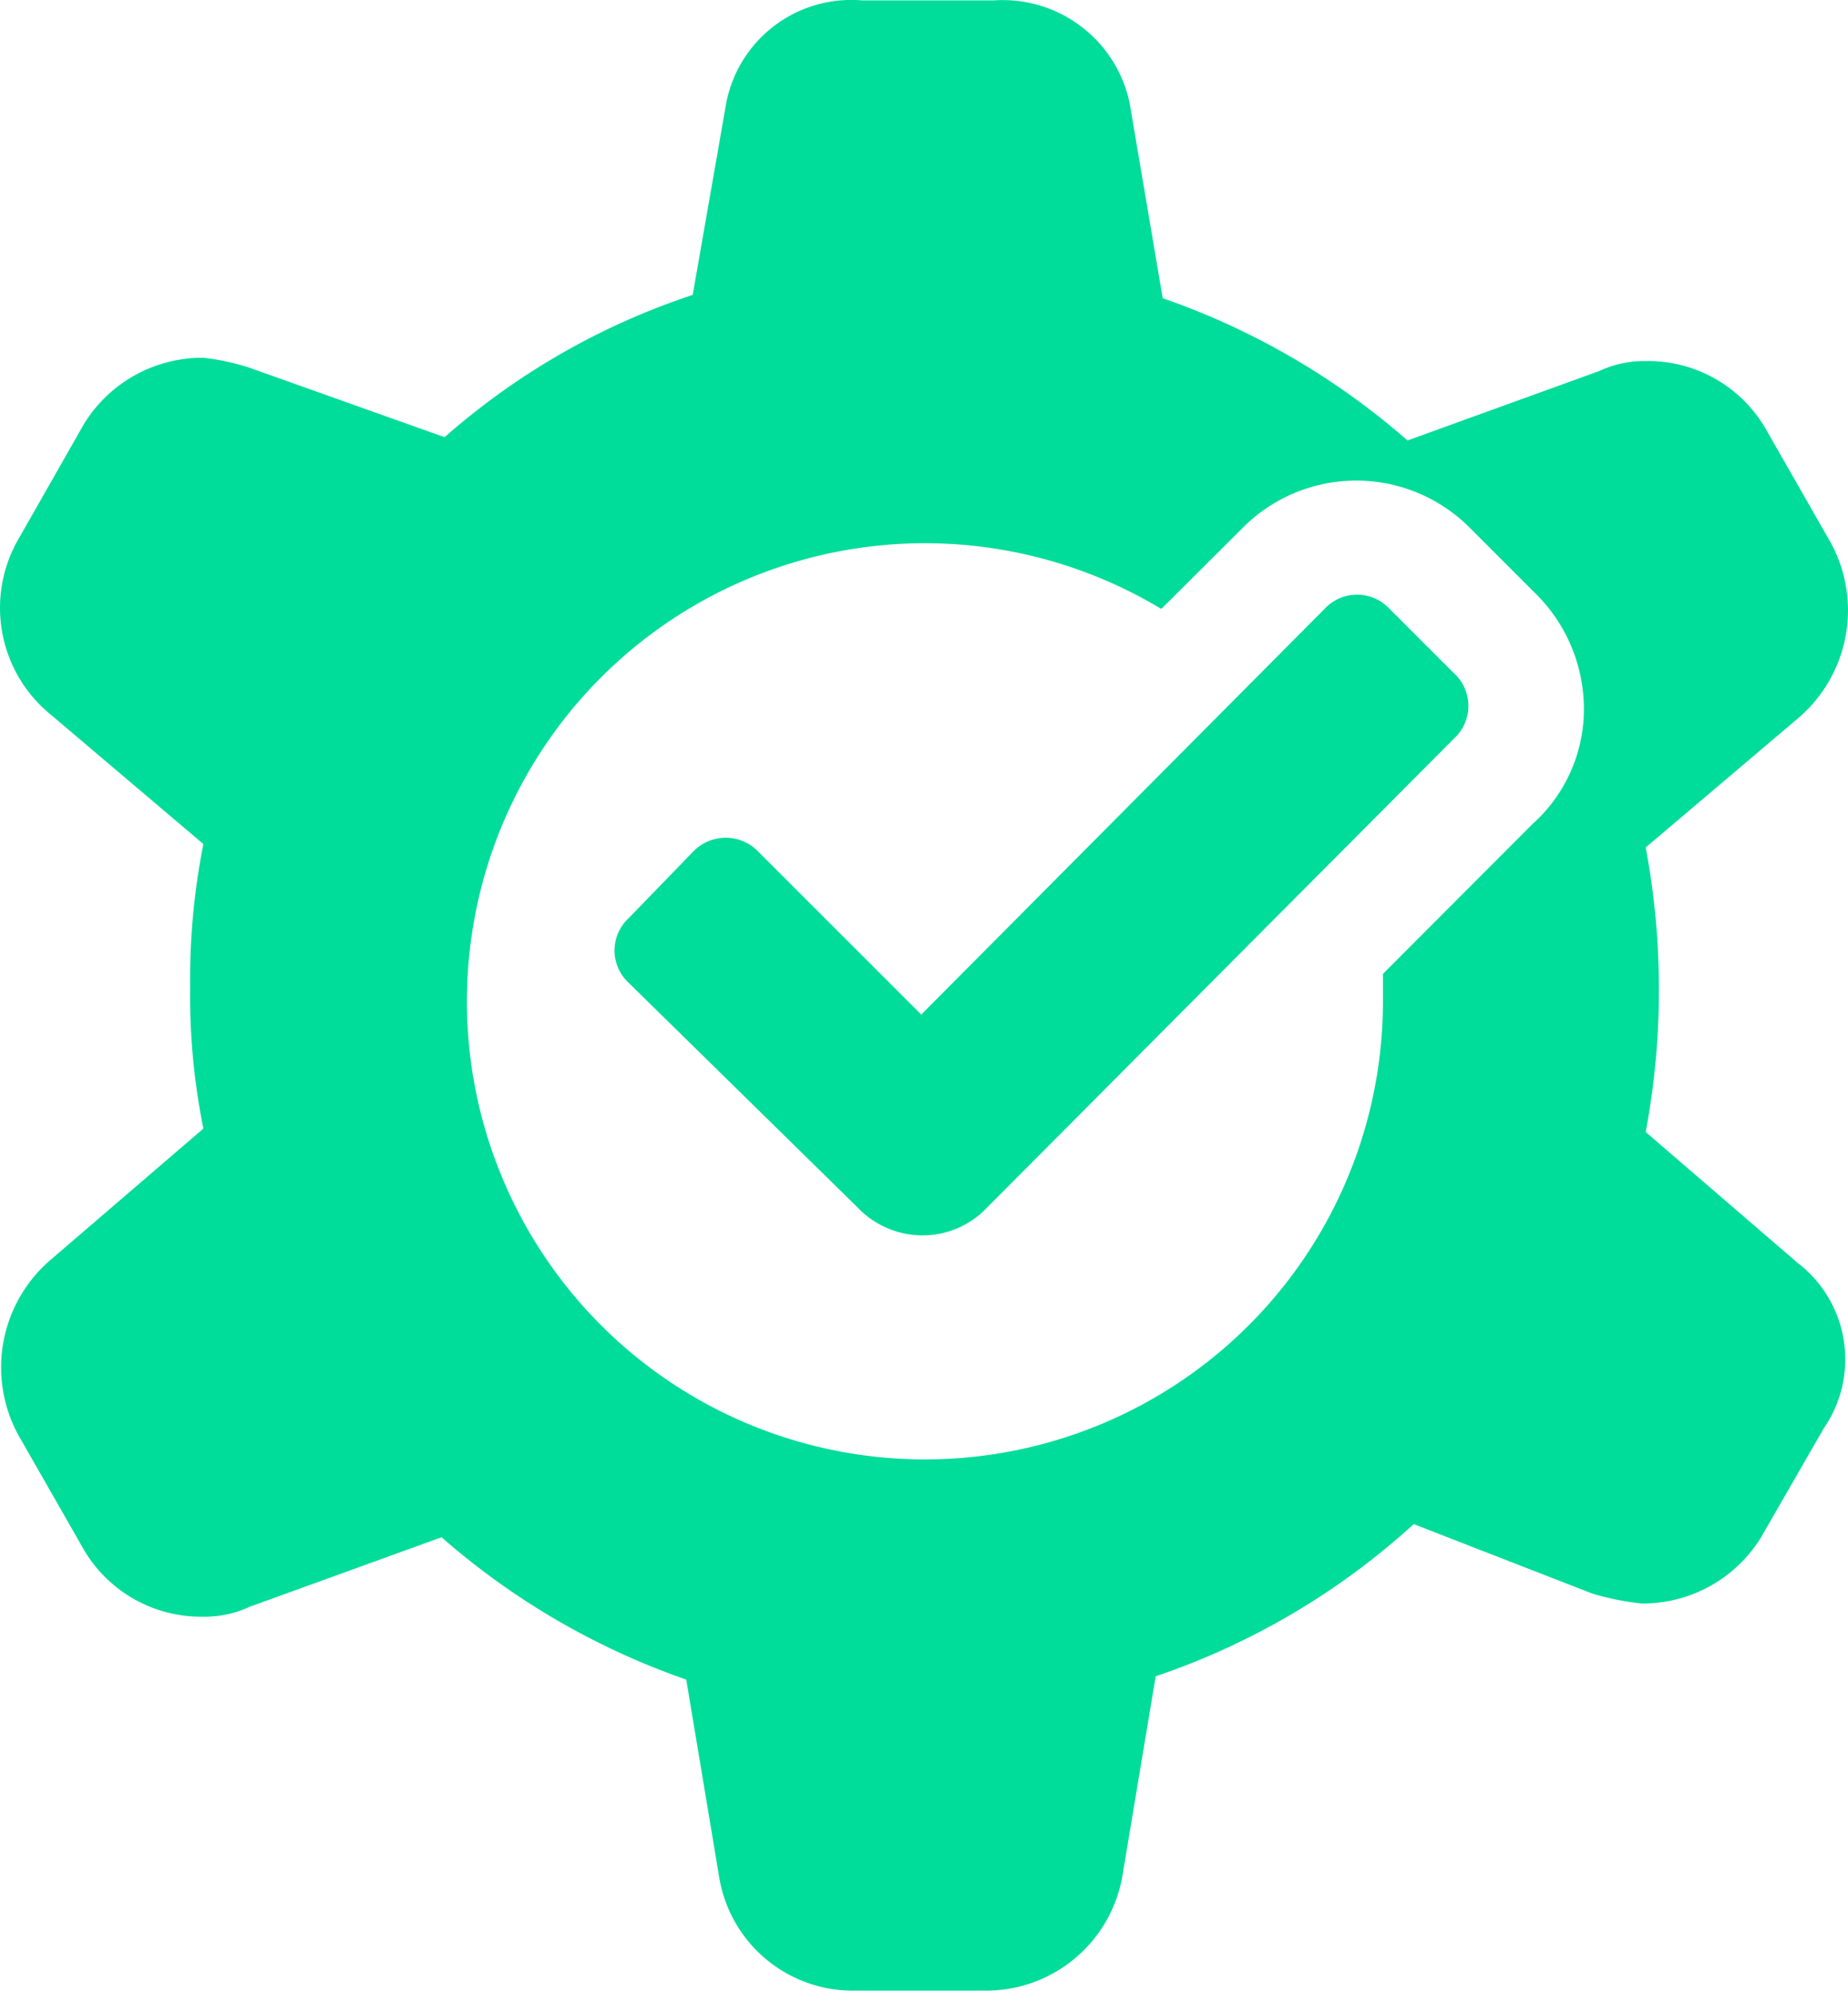 <svg xmlns="http://www.w3.org/2000/svg" width="28.647" height="30.853" viewBox="0 0 28.647 30.853">
  <g id="custom-component-task-svgrepo-com" transform="translate(-22.062 -19.936)">
    <path id="Path_1335" data-name="Path 1335" d="M45.394,44.417,42.876,41.9a.7.7,0,0,0-1.026,0l-.995,1.026a.682.682,0,0,0,0,.995l3.559,3.492a1.385,1.385,0,0,0,1,.426,1.369,1.369,0,0,0,.995-.426l7.236-7.267a.687.687,0,0,0,0-1.026l-.995-.995a.687.687,0,0,0-1,0Z" transform="translate(-9.051 -8.756)" fill="#00dc9a"/>
    <path id="Path_1336" data-name="Path 1336" d="M47.573,37.481a11.953,11.953,0,0,0,0-4.41l2.359-2a2.195,2.195,0,0,0,.513-2.718l-1.026-1.795a2.108,2.108,0,0,0-1.846-1.026,1.636,1.636,0,0,0-.718.154l-2.974,1.077a11.461,11.461,0,0,0-3.795-2.205l-.513-3.026a2.01,2.01,0,0,0-2.1-1.59H35.42a1.974,1.974,0,0,0-2.1,1.59L32.8,24.507a11.072,11.072,0,0,0-3.846,2.205l-3.026-1.077a3.59,3.59,0,0,0-.718-.154,2.154,2.154,0,0,0-1.846,1.026L22.343,28.3a2.133,2.133,0,0,0,.513,2.718l2.359,2a10.7,10.7,0,0,0-.205,2.205,10.379,10.379,0,0,0,.205,2.205l-2.359,2.026a2.195,2.195,0,0,0-.513,2.718l1.026,1.795a2.108,2.108,0,0,0,1.846,1.026,1.636,1.636,0,0,0,.718-.154l2.974-1.077A11.461,11.461,0,0,0,32.7,45.968l.513,3.077a2.1,2.1,0,0,0,2.1,1.744h2.051a2.144,2.144,0,0,0,2.1-1.795l.513-3.077a11.313,11.313,0,0,0,4-2.359l2.769,1.077a4.1,4.1,0,0,0,.769.154,2.154,2.154,0,0,0,1.846-1.026l.974-1.692a1.882,1.882,0,0,0-.41-2.564Zm-1.738-4.79L43.5,35.03v.4a7.1,7.1,0,1,1-3.436-6.056l1.256-1.251a2.482,2.482,0,0,1,3.533,0l1.026,1.026a2.513,2.513,0,0,1,.733,1.9,2.39,2.39,0,0,1-.779,1.646Z" transform="translate(0 0)" fill="#00dc9a"/>
  </g>
</svg>
